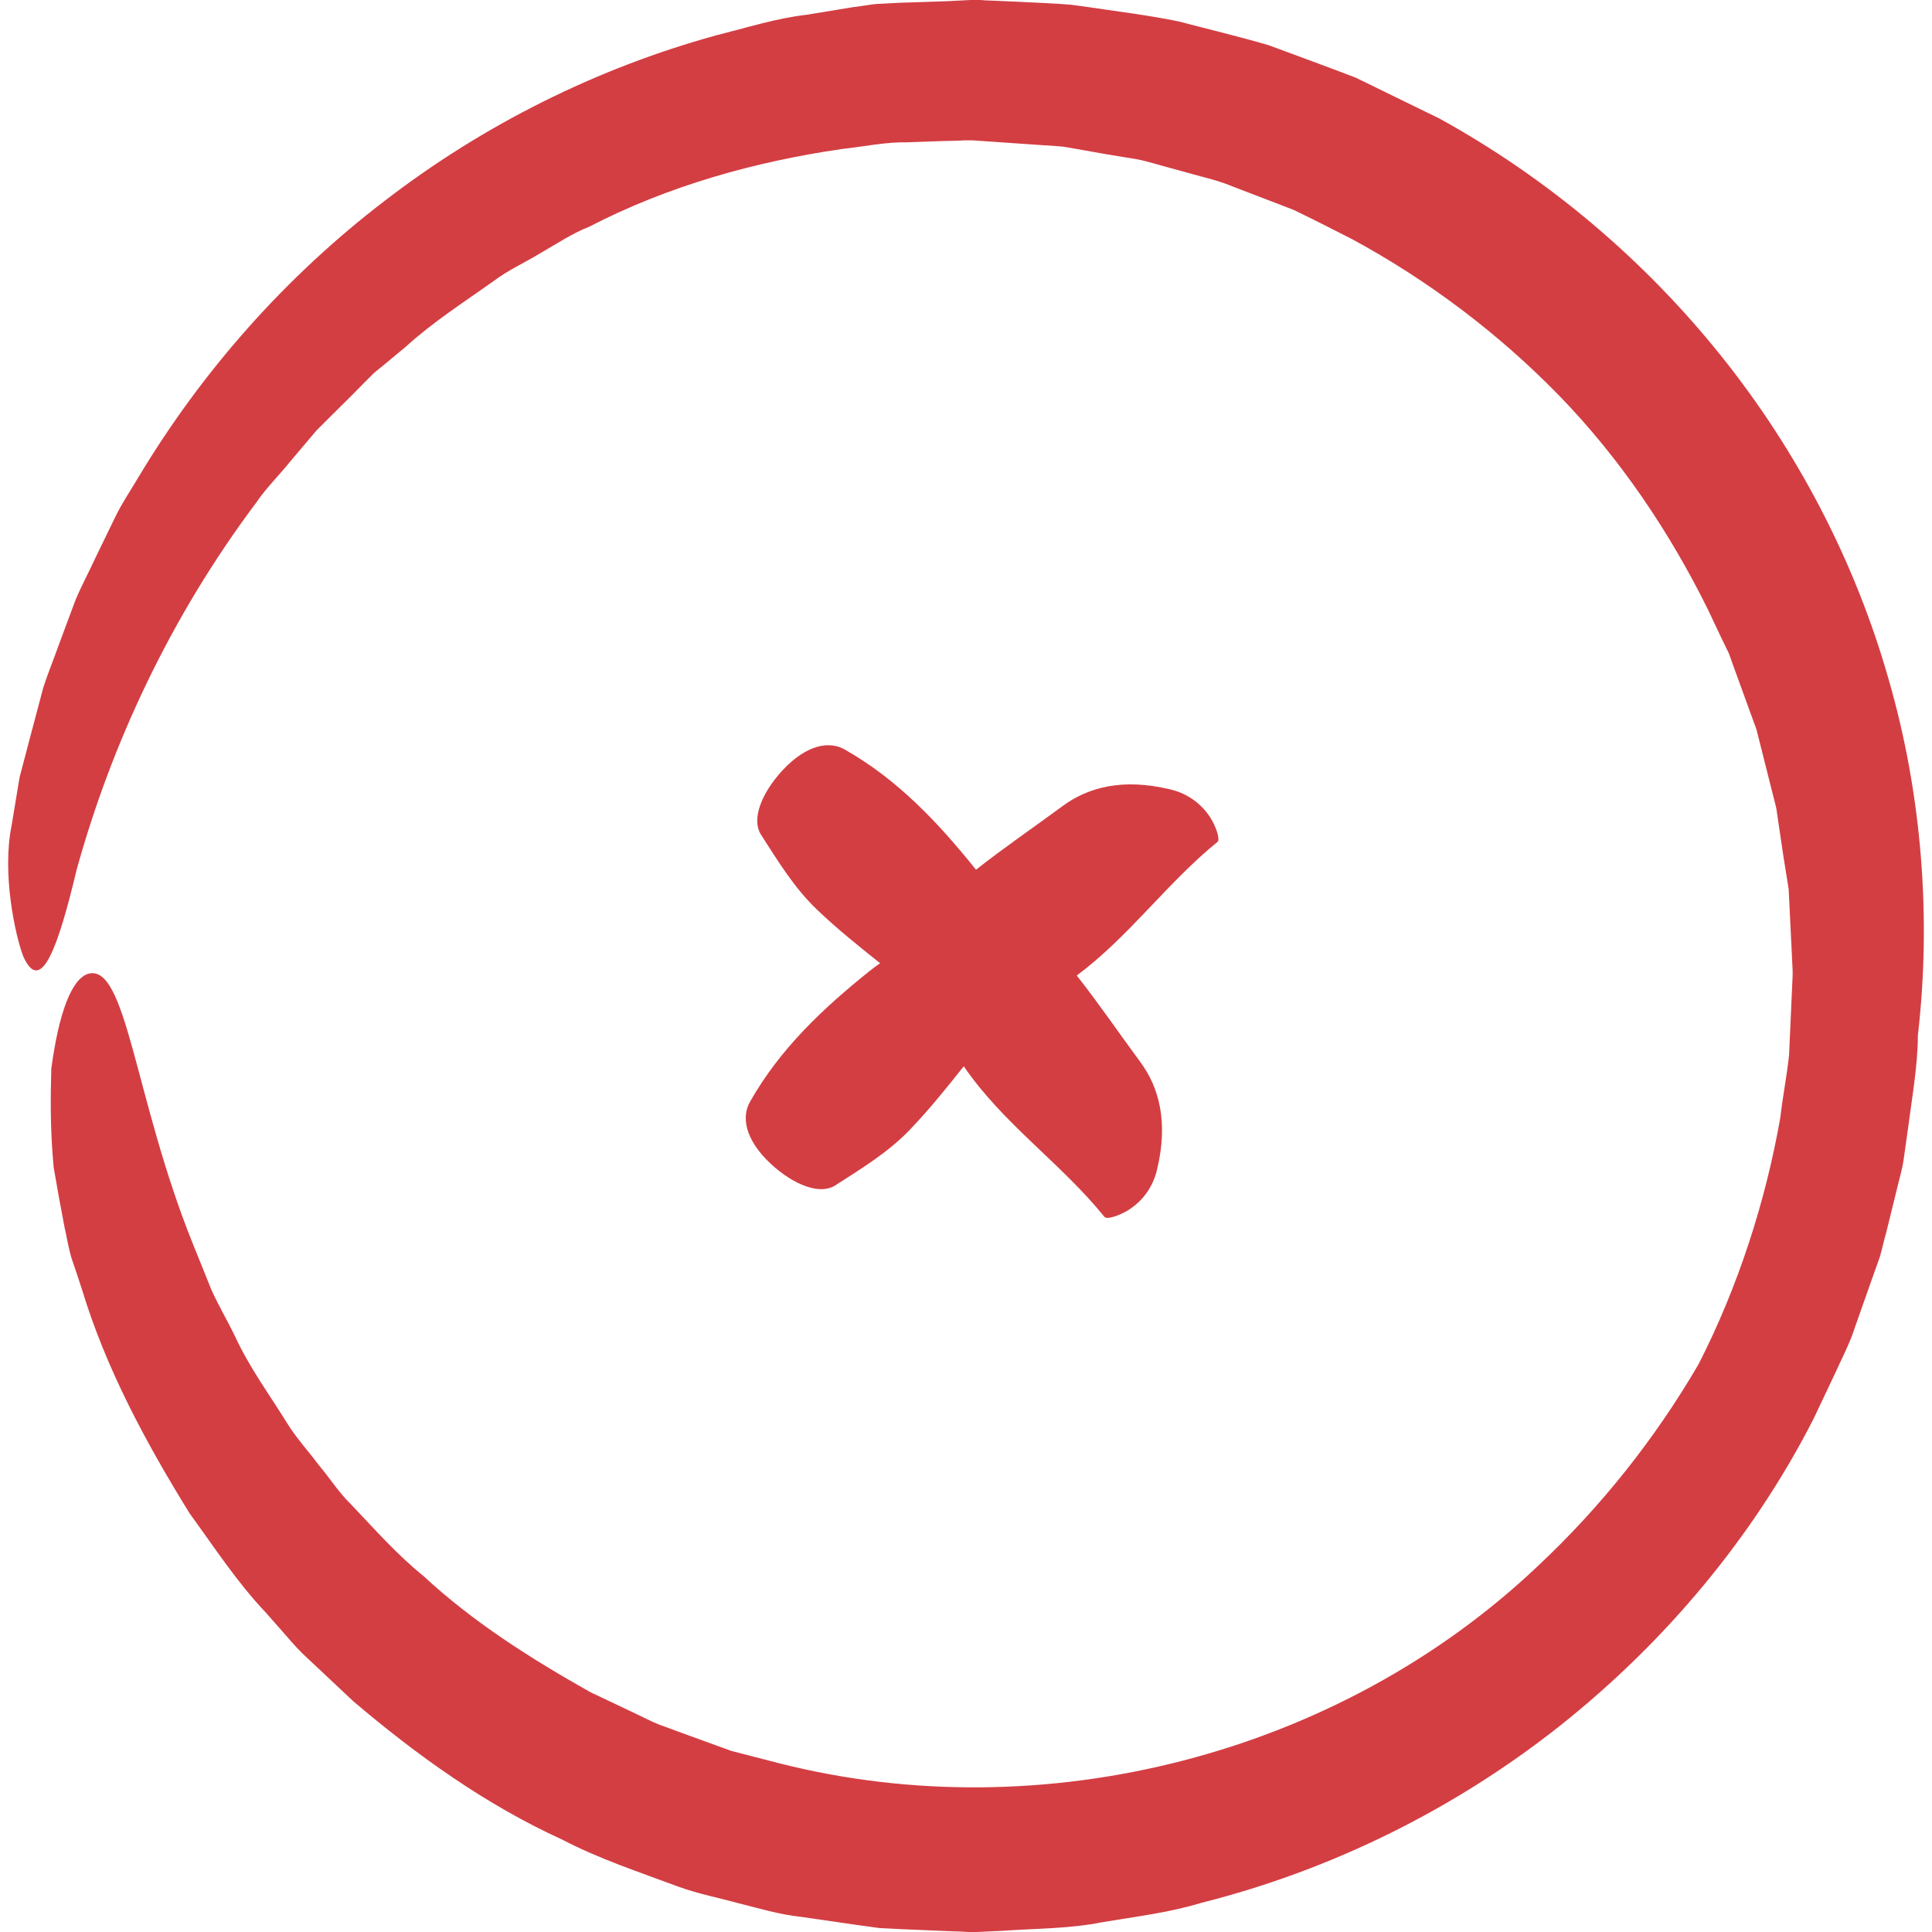 <?xml version="1.0" encoding="iso-8859-1"?>
<!-- Generator: Adobe Illustrator 19.0.0, SVG Export Plug-In . SVG Version: 6.00 Build 0)  -->
<svg xmlns="http://www.w3.org/2000/svg" xmlns:xlink="http://www.w3.org/1999/xlink" version="1.1" id="Capa_1" x="0px" y="0px" viewBox="0 0 487.4 487.4" style="enable-background:new 0 0 487.4 487.4;" xml:space="preserve" width="512px" height="512px">
<g>
	<g>
		<path d="M171.237,476c5,1.8,10.2,2.8,15.3,4.2c5.2,1.3,10.1,2.8,15.7,3.4l13.1,1.9l6.5,0.9l5.9,0.3l11.9,0.5l3,0.1l1.5,0.1h0.7    h0.9h0.1h0.2h0.4l6.4-0.3c8.5-0.6,17-0.5,25.4-2.2c8.4-1.4,16.8-2.4,25-4.9c32.9-8.3,63.9-23.7,90.4-44.7    c26.4-21,48.6-47.4,63.9-77.4l5.4-11.4c1.7-3.8,3.7-7.5,5-11.6l4.2-11.9l2.1-5.9c0.6-2,1-4.1,1.6-6.1l3-12.2    c0.5-2.1,1.1-4,1.4-6.2l0.9-6.4c1.1-8.5,2.7-17.3,2.7-25c3.4-29.4,1.1-60.6-7.4-89.9c-8.4-29.5-22.9-57.4-42.3-81.6    s-43.6-44.7-71-59.8l-21.1-10.3c-7.3-2.8-14.7-5.5-22-8.2c-7.5-2.2-15.1-4-22.7-6c-7.8-1.6-16.1-2.6-24.1-3.8l-3-0.4l-2.7-0.2    l-5.4-0.3l-10.8-0.5l-2.7-0.1l-1.3-0.1h-1.4h-0.4h-0.7l-5.9,0.3l-12,0.4l-5.9,0.3c-1.9,0.2-3.9,0.6-5.8,0.8l-11.6,1.9    c-7.8,0.9-15.3,3.3-22.9,5.2c-30.2,8.3-58.8,22.6-83.6,41.7c-24.9,19-46,42.8-62.1,69.6c-2,3.4-4.2,6.6-5.9,10.1l-5.1,10.5    c-1.6,3.5-3.5,7-5,10.6l-4.1,11c-1.3,3.7-2.8,7.3-4,11l-3,11.3l-3,11.4l-2,12.1c-2.5,12.2,0.9,27.7,2.9,33    c4.5,10.2,8.9-2.5,13.5-21.8c8.8-31.8,23.7-63.8,45.3-92.6c2.5-3.7,5.8-6.9,8.6-10.4l4.4-5.2l2.2-2.6l2.4-2.4    c3.2-3.2,6.5-6.4,9.7-9.7l2.4-2.4l2.7-2.2l5.3-4.4c6.8-6.2,14.6-11.2,22.2-16.6c3.7-2.8,8-4.7,11.9-7.1c4-2.3,7.9-4.9,12.2-6.6    c19.9-10.3,41.7-16.4,63.7-19.6c5.5-0.6,11-1.8,16.6-1.7l8.3-0.3l4.2-0.1l2.1-0.1h1h0.5h0.2l17.4,1.2l4.5,0.3    c1.5,0.1,2.7,0.4,4,0.6l7.9,1.4l7.9,1.3c2.6,0.5,5.3,1.4,8,2.1l8,2.2c2.7,0.7,5.3,1.4,7.9,2.5l15.4,5.9c5,2.4,9.9,4.9,14.8,7.4    c19.4,10.5,37.1,23.9,52.4,39.6c15.3,15.8,27.7,34.2,37.4,53.8l3.5,7.4l1.8,3.7l1.4,3.9l5.6,15.4l4,15.9c0.3,1.3,0.7,2.6,1,4    l0.6,4.1l1.2,8.1l1.3,8.1l0.4,8.2l0.4,8.2l0.2,4.1v0.4v0.9l-0.1,2.2l-0.8,17.9c-0.6,5.5-1.6,10.4-2.2,15.7    c-3.7,21.1-10.6,42.6-20.6,62.2c-11,18.9-24.7,36.1-40.6,51c-50.2,47.6-124.6,66.6-191.1,49.8l-12.4-3.2l-12.1-4.4l-6-2.2    c-2-0.8-3.9-1.8-5.8-2.7l-11.6-5.5c-14.9-8.4-29.5-17.6-42.1-29.3c-6.7-5.4-12.4-11.9-18.3-18.1c-3.1-3-5.4-6.7-8.2-10    c-2.6-3.5-5.5-6.6-7.8-10.3c-4.5-7.3-9.7-14.3-13.3-22.2c-1.9-3.9-4.1-7.6-5.9-11.6l-4.8-11.9c-14.7-36.6-16.6-70.8-26.4-67.8    c-4.1,1.4-7.3,9.8-9.2,23.9c-0.2,7-0.3,15.4,0.6,24.9c0.8,4.7,1.7,9.7,2.7,14.9c0.6,2.6,1,5.3,1.8,8c0.9,2.6,1.8,5.3,2.7,8.1    c6.1,20,16.1,38.5,27.1,56.3c6.2,8.5,11.9,17.3,19.2,25l5.2,5.9c1.7,2,3.5,4,5.4,5.7l11.5,10.8c16,13.6,33.4,26.1,52.7,34.9    C151.237,469,161.337,472.3,171.237,476z" fill="#d33e43"/>
		<path d="M189.237,277.9c-2.2,3.8-1.4,9.5,5.2,15.7c6.1,5.6,12.5,7.8,16.2,5.5c6.7-4.3,13.6-8.5,19-14.2c4.8-5,9.2-10.5,13.5-15.9    c9.9,14.5,24.6,24.5,35.5,38c0.6,0.8,4.2-0.5,6.3-1.9c4.1-2.7,6.2-6.6,7-10.2c2.8-11.8,0.5-20.5-4.2-26.9    c-5.4-7.3-10.5-14.8-16.1-21.9c13.2-9.8,22.8-23.4,35.5-33.7c0.8-0.6-0.5-4.2-1.9-6.3c-2.7-4.1-6.6-6.2-10.2-7    c-11.8-2.8-20.5-0.5-26.9,4.2c-7.3,5.4-14.8,10.5-21.9,16.1l-0.1-0.1c-9.4-11.7-19.6-22.6-33-30.2c-3.8-2.2-9.5-1.4-15.7,5.2    c-5.6,6.1-7.8,12.5-5.5,16.2c4.3,6.7,8.5,13.6,14.2,19c5,4.8,10.4,9.1,15.9,13.5c-0.9,0.6-1.8,1.3-2.7,2    C207.737,254.3,196.837,264.5,189.237,277.9z" fill="#d33e43"/>
	</g>
</g>
<g>
</g>
<g>
</g>
<g>
</g>
<g>
</g>
<g>
</g>
<g>
</g>
<g>
</g>
<g>
</g>
<g>
</g>
<g>
</g>
<g>
</g>
<g>
</g>
<g>
</g>
<g>
</g>
<g>
</g>
</svg>

